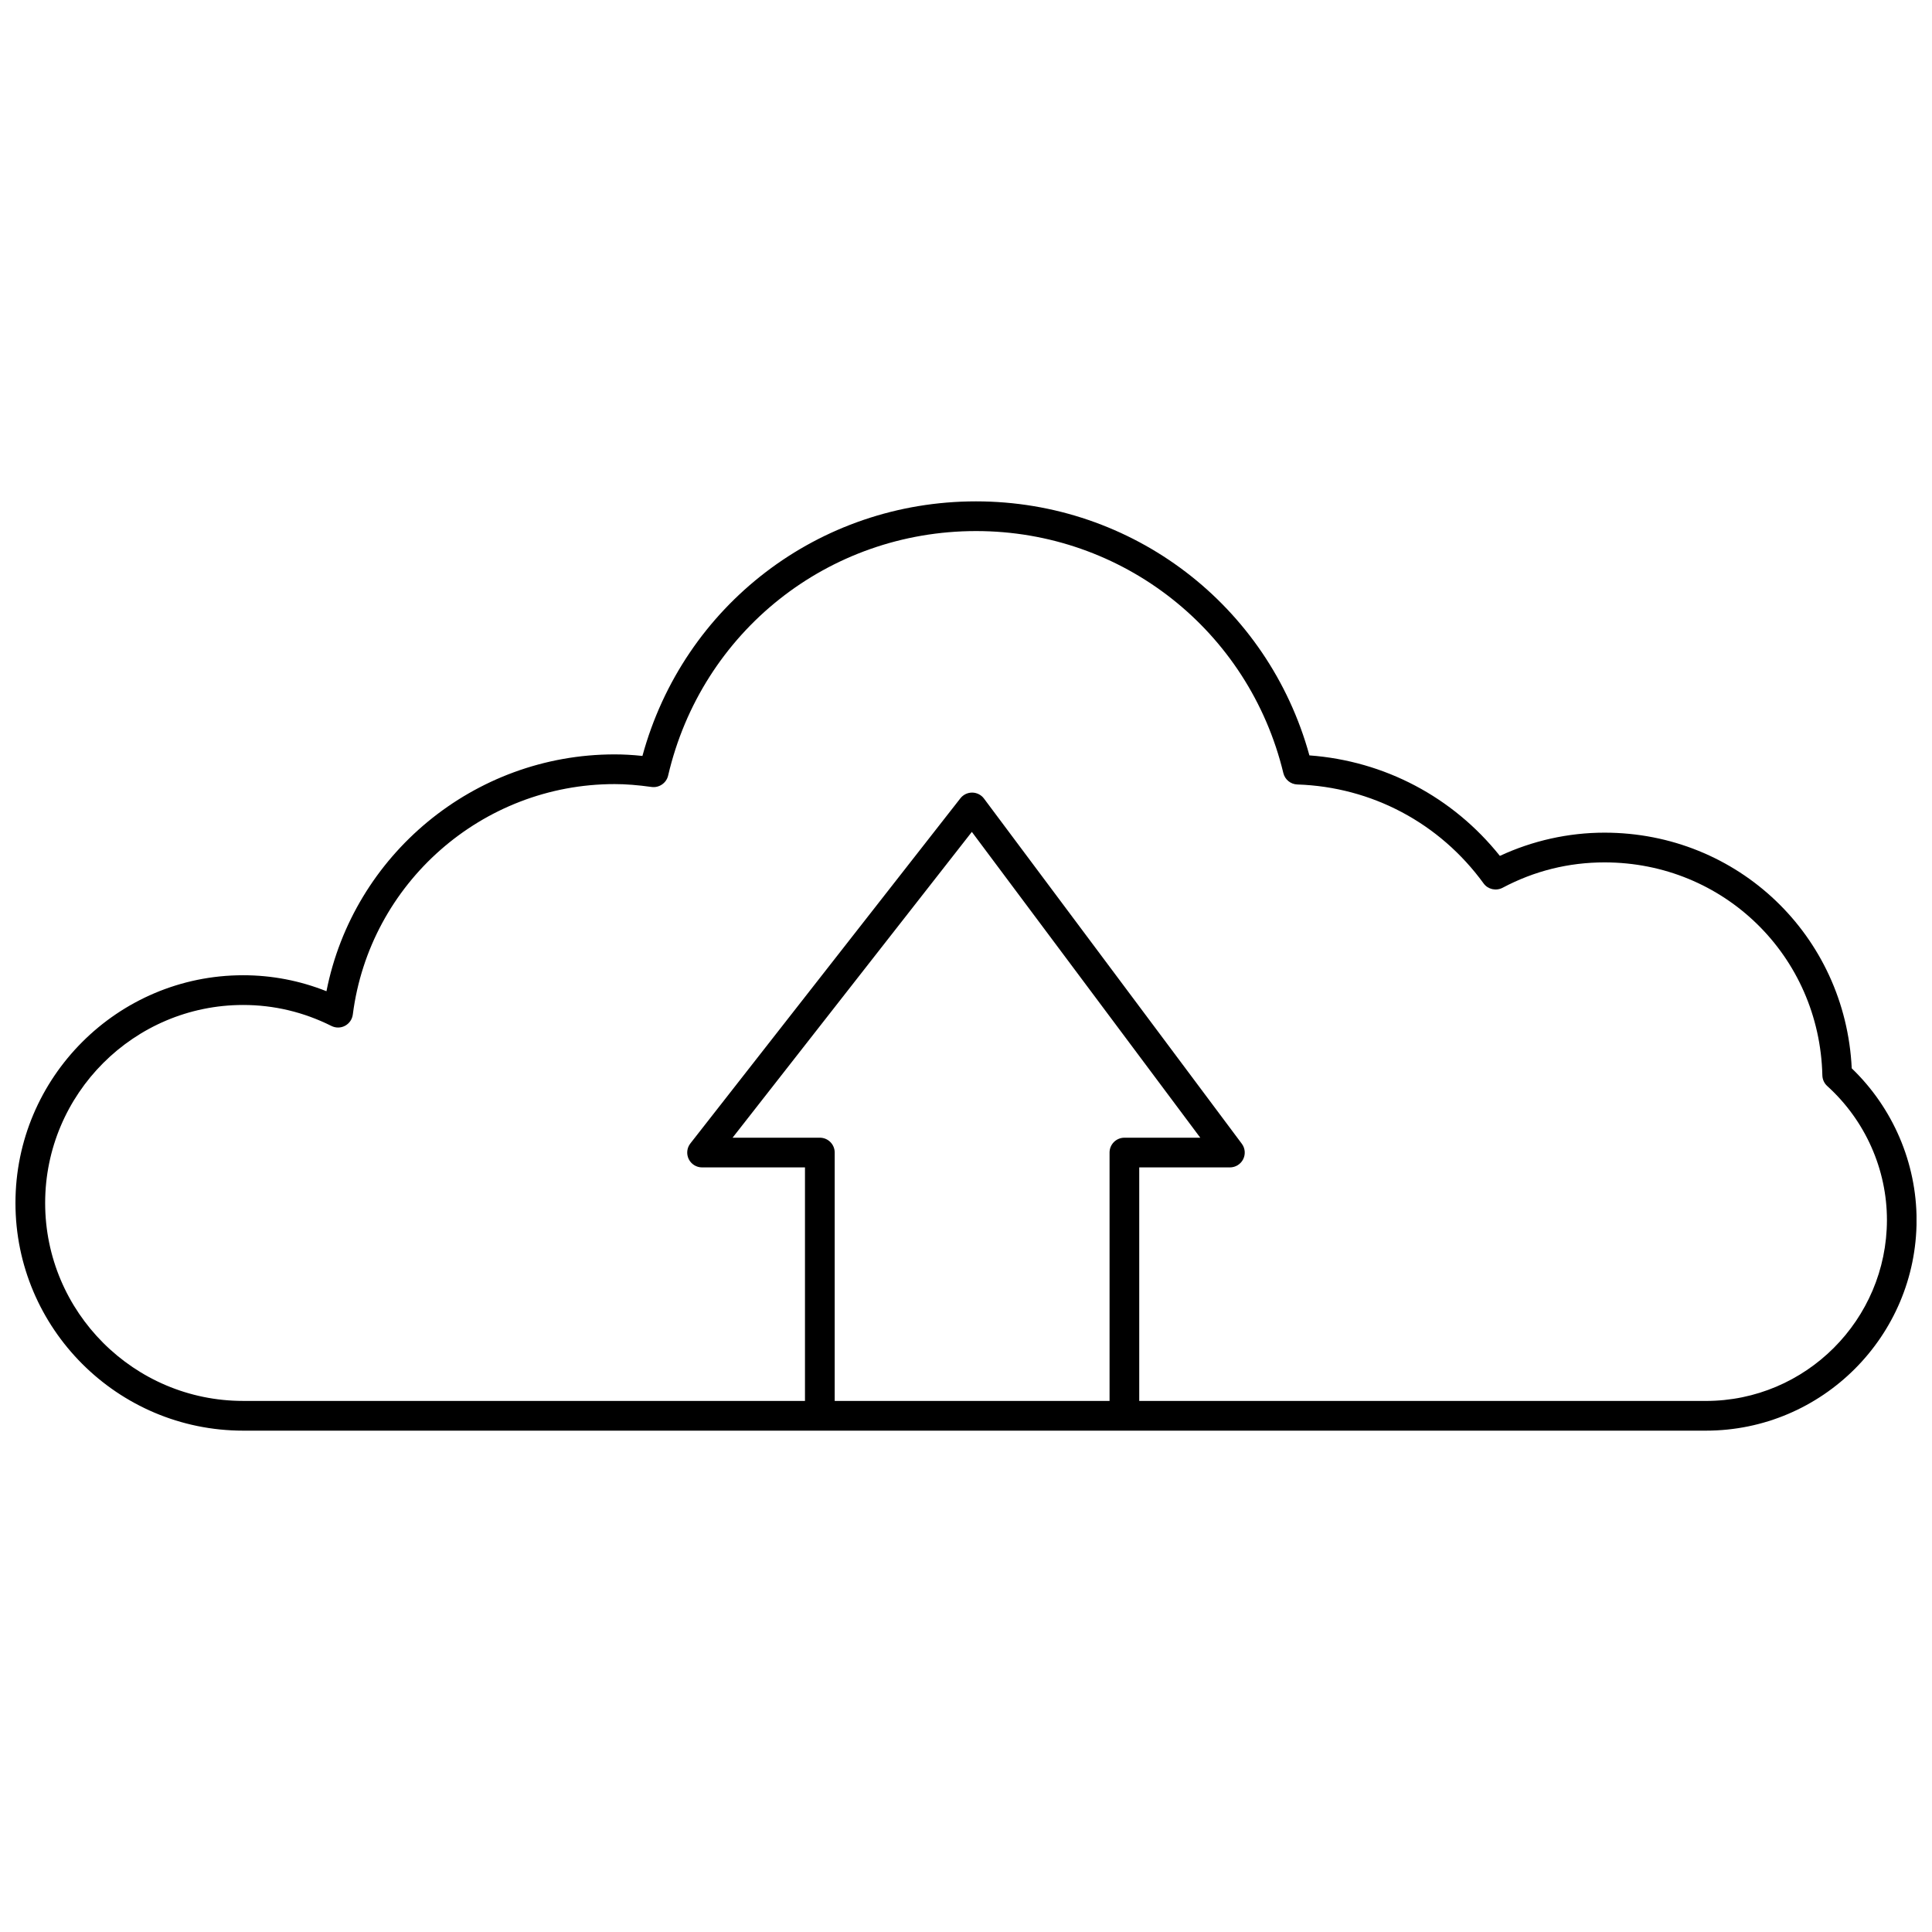 <?xml version="1.0" encoding="UTF-8"?>
<!-- Uploaded to: ICON Repo, www.svgrepo.com, Generator: ICON Repo Mixer Tools -->
<svg width="800px" height="800px" version="1.1" viewBox="144 144 512 512" xmlns="http://www.w3.org/2000/svg">
 <defs>
  <clipPath id="a">
   <path d="m148.09 276h503.81v248h-503.81z"/>
  </clipPath>
 </defs>
 <g clip-path="url(#a)">
  <path d="m634.73 427.12c-1.684-35.156-30.156-62.457-65.535-62.457-9.539 0-19.051 2.125-27.711 6.156-12.477-15.609-30.582-25.168-50.477-26.633-10.957-39.785-46.871-67.32-88.355-67.32-41.66 0-77.516 27.559-88.402 67.465-2.652-0.285-5.055-0.41-7.383-0.41-37.289 0-69.227 26.633-76.352 62.762-7.062-2.809-14.477-4.234-22.09-4.234-33.258 0-60.328 27.074-60.328 60.355 0 33.266 27.07 60.332 60.348 60.332h387.65c30.781 0 55.82-25.039 55.82-55.82-0.008-15.121-6.25-29.68-17.184-40.195zm-273.46 18.383h-23.129l63.41-81.043 60.535 81.043h-20.105c-2.172 0-3.938 1.762-3.938 3.938v65.816h-72.84v-65.82c0-2.172-1.762-3.934-3.934-3.934zm234.82 69.762h-150.18v-61.891h24.027c1.488 0 2.852-0.836 3.519-2.172 0.668-1.332 0.52-2.922-0.371-4.109l-68.32-91.465c-0.73-0.984-1.883-1.566-3.109-1.582h-0.039c-1.211 0-2.356 0.559-3.102 1.512l-71.559 91.465c-0.93 1.18-1.094 2.785-0.441 4.141 0.66 1.355 2.031 2.211 3.543 2.211h27.27v61.883h-148.06-0.18-0.645c-28.938 0.008-52.477-23.531-52.477-52.453 0-28.938 23.539-52.477 52.477-52.477 8.133 0 16.004 1.867 23.387 5.559 1.148 0.574 2.496 0.559 3.613-0.047 1.125-0.598 1.891-1.715 2.055-2.977 4.449-34.816 34.273-61.07 69.375-61.07 2.945 0 6.062 0.242 9.809 0.762 1.969 0.277 3.914-1.023 4.375-3.008 8.887-38.156 42.445-64.809 81.609-64.809 38.824 0 72.312 26.379 81.438 64.148 0.418 1.715 1.93 2.953 3.699 3.008 19.719 0.652 37.707 10.203 49.359 26.215 1.148 1.59 3.297 2.062 5.031 1.164 8.422-4.473 17.516-6.731 27.023-6.731 31.629 0 56.984 24.789 57.727 56.441 0.023 1.078 0.496 2.102 1.289 2.824 10.051 9.094 15.824 22.043 15.824 35.504-0.023 26.438-21.531 47.953-47.973 47.953z"/>
 </g>
</svg>